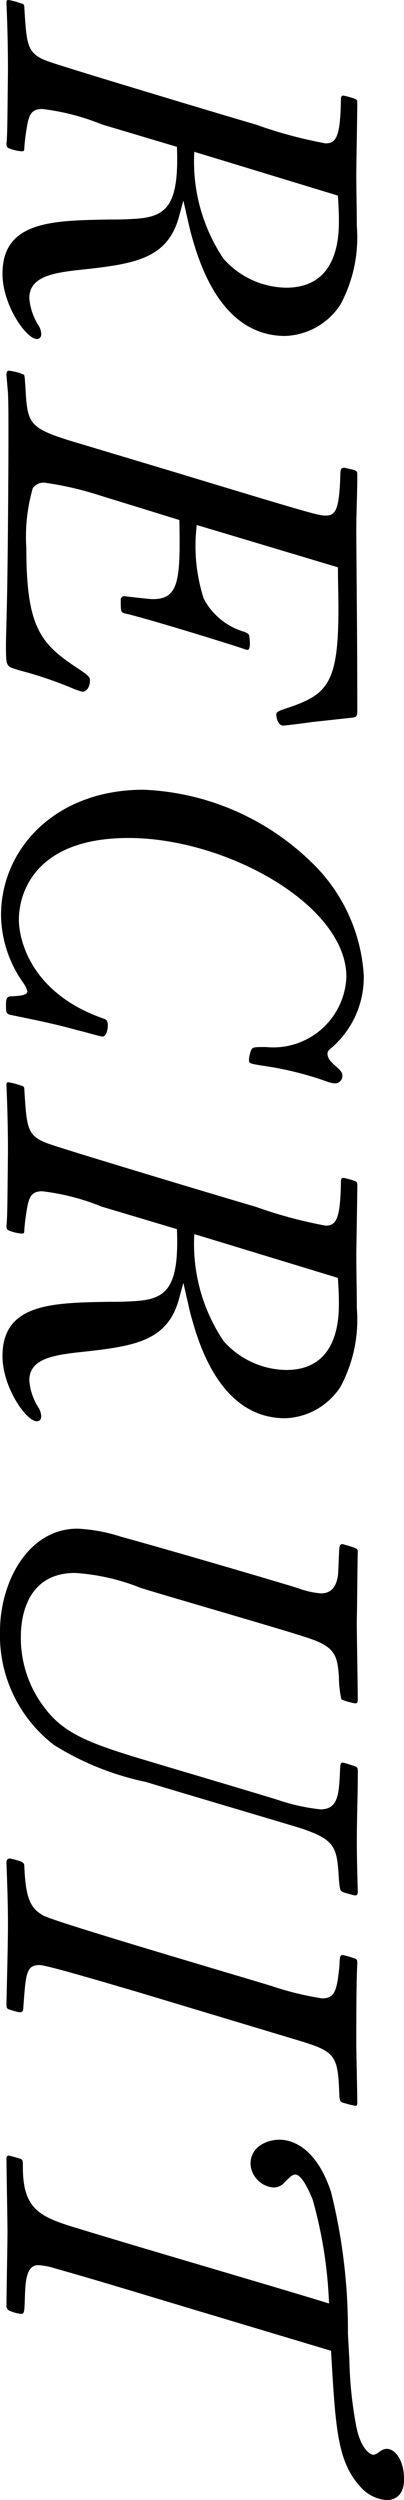 <svg xmlns="http://www.w3.org/2000/svg" viewBox="0 0 14.638 90.436"><title>アセット 5</title><g id="レイヤー_2" data-name="レイヤー 2"><g id="レイヤー_1-2" data-name="レイヤー 1"><path d="M3.691,4.501a8.299,8.299,0,0,0-2.161-.558c-.36,0-.45.18-.522.468a7.988,7.988,0,0,0-.126.919c0,.126-.018.144-.09.144a1.481,1.481,0,0,1-.414-.09c-.108-.036-.144-.054-.144-.198C.27,4.934.27,4.069.288,2.539.288,1.729.27.937.234.126c0-.09,0-.126.072-.126A2.361,2.361,0,0,1,.72.108C.864.145.882.162.882.288c.09,1.404.09,1.675.955,1.963.72.252,6.842,2.088,7.418,2.25a16.229,16.229,0,0,0,2.539.685c.378,0,.54-.216.558-1.603,0-.036,0-.126.09-.126a3.15,3.15,0,0,1,.396.108c.072.036.108.036.108.144,0,.378-.036,2.197-.036,2.611,0,.611.018,1.242.018,1.854a5.124,5.124,0,0,1-.594,2.845A2.49,2.49,0,0,1,10.335,12.153c-2.431,0-3.187-2.881-3.439-3.799-.036-.144-.252-1.099-.252-1.099l-.162.595c-.432,1.566-1.693,1.71-3.727,1.927-.882.107-1.693.252-1.693,1.008a2.152,2.152,0,0,0,.324.973.627.627,0,0,1,.108.324c0,.144-.09.18-.162.18-.378,0-1.242-1.225-1.242-2.358,0-1.909,1.818-1.927,3.853-1.963.27,0,.541,0,.829-.019C5.978,7.868,6.5,7.544,6.41,5.312ZM7.04,5.491a6.291,6.291,0,0,0,1.062,3.872,3.093,3.093,0,0,0,2.269,1.044c1.908,0,1.908-1.909,1.908-2.449,0-.288-.018-.594-.036-.882Z"/><path d="M11.289,26.121c-.234.036-.972.127-1.026.127-.18,0-.252-.271-.252-.396,0-.108.054-.126.54-.288,1.333-.468,1.711-.918,1.711-3.529,0-.504-.018-1.008-.018-1.513L7.13,18.991a6.212,6.212,0,0,0,.252,2.665A2.423,2.423,0,0,0,8.876,22.862c.054.036.126.055.144.108.018.036.09.54-.054.54a.445.445,0,0,1-.126-.036c-.36-.126-3.367-1.062-4.285-1.278C4.375,22.16,4.375,22.124,4.375,21.71a.128.128,0,0,1,.126-.144c.018,0,.882.107,1.044.107.955,0,.99-.738.955-2.862l-2.917-.9a11.801,11.801,0,0,0-1.963-.45.479.479,0,0,0-.432.198A6.328,6.328,0,0,0,.954,19.819c0,2.863.504,3.457,1.836,4.34.468.306.468.342.468.468,0,.252-.144.396-.27.396a2.936,2.936,0,0,1-.45-.162,14.746,14.746,0,0,0-1.566-.54,5.533,5.533,0,0,1-.594-.181c-.162-.107-.162-.197-.162-.9L.252,21.765c.036-1.657.054-5.024.054-5.834,0-.937,0-1.351-.018-1.729l-.054-.63c0-.162.054-.162.09-.162a1.854,1.854,0,0,1,.541.144c.036.019.036.234.054.414.072,1.314.09,1.494,1.584,1.963l3.781,1.134c5.114,1.549,5.257,1.585,5.528,1.585.378,0,.486-.288.522-1.566.018-.145.036-.162.162-.162l.306.072c.108.036.144.054.144.162,0,.72-.036,1.368-.036,2.017,0,.936.036,3.619.036,6.571,0,.198-.072.198-.18.216Z"/><path d="M3.907,37.083c0,.107-.036.414-.198.414-.054,0-.612-.162-.918-.234-.774-.216-1.476-.36-2.358-.54-.216-.036-.216-.09-.216-.396,0-.288.09-.288.252-.288.18-.018.522-.018.522-.18a.918.918,0,0,0-.162-.324,4.327,4.327,0,0,1-.792-2.431c0-2.377,1.945-4.537,5.167-4.537A9.26,9.26,0,0,1,11.271,31.177a6.186,6.186,0,0,1,1.909,4.105A3.372,3.372,0,0,1,12.045,37.875c-.126.108-.18.144-.18.252a.442.442,0,0,0,.144.288c.108.126.27.234.342.342a.206.206,0,0,1,.054.145.27.27,0,0,1-.27.288,1.069,1.069,0,0,1-.306-.072A11.823,11.823,0,0,0,9.453,38.541c-.414-.072-.432-.072-.432-.216a1.179,1.179,0,0,1,.072-.324c.054-.126.108-.126.54-.126a2.652,2.652,0,0,0,2.917-2.539c0-2.61-4.375-5.023-7.887-5.023-3.421,0-3.979,2.017-3.979,2.953,0,.685.396,2.629,3.025,3.565C3.817,36.866,3.907,36.885,3.907,37.083Z"/><path d="M3.691,43.65a8.299,8.299,0,0,0-2.161-.558c-.36,0-.45.18-.522.468a8.001,8.001,0,0,0-.126.918c0,.127-.018.145-.09.145a1.481,1.481,0,0,1-.414-.09c-.108-.036-.144-.055-.144-.198C.27,44.083.27,43.219.288,41.688c0-.811-.018-1.603-.054-2.413,0-.09,0-.126.072-.126a2.361,2.361,0,0,1,.415.108c.144.035.162.054.162.18.09,1.404.09,1.675.955,1.963.72.252,6.842,2.088,7.418,2.25a16.228,16.228,0,0,0,2.539.685c.378,0,.54-.216.558-1.603,0-.036,0-.126.09-.126a3.15,3.15,0,0,1,.396.108c.072.035.108.035.108.144,0,.378-.036,2.196-.036,2.611,0,.611.018,1.242.018,1.854A5.122,5.122,0,0,1,12.334,50.169,2.49,2.49,0,0,1,10.335,51.303c-2.431,0-3.187-2.881-3.439-3.799-.036-.145-.252-1.099-.252-1.099L6.482,47c-.432,1.566-1.693,1.71-3.727,1.927-.882.107-1.693.252-1.693,1.008a2.152,2.152,0,0,0,.324.973.63.63,0,0,1,.108.324c0,.144-.09.18-.162.18-.378,0-1.242-1.225-1.242-2.358,0-1.909,1.818-1.927,3.853-1.963.27,0,.541,0,.829-.018,1.206-.055,1.729-.379,1.638-2.611ZM7.04,44.641a6.287,6.287,0,0,0,1.062,3.871,3.091,3.091,0,0,0,2.269,1.045c1.908,0,1.908-1.908,1.908-2.449,0-.288-.018-.594-.036-.882Z"/><path d="M2.719,56.899c-1.873,0-1.963,1.837-1.963,2.287a4.133,4.133,0,0,0,.847,2.574c.666.9,1.53,1.261,3.349,1.818.72.217,4.303,1.278,5.114,1.53a7.109,7.109,0,0,0,1.548.343c.63,0,.666-.54.702-1.333.018-.323.018-.359.108-.359.036,0,.36.107.415.126.108.036.126.054.126.198,0,.828-.036,1.674-.036,2.502,0,.631.018,1.243.036,1.873-.018.036,0,.107-.108.107-.018,0-.27-.071-.396-.107-.144-.054-.144-.09-.18-.45-.072-1.171-.09-1.458-1.44-1.891-.216-.072-5.221-1.549-5.545-1.656a10.229,10.229,0,0,1-3.331-1.333A4.993,4.993,0,0,1,0,59.006c0-1.765,1.008-3.709,2.809-3.709A6.011,6.011,0,0,1,4.375,55.585c2.215.612,6.068,1.747,6.446,1.873a3.022,3.022,0,0,0,.81.18c.504,0,.576-.45.612-.63.018-.145.036-.864.054-1.009,0-.09.036-.144.108-.144l.072.018c.432.126.486.145.486.252-.018.847-.018,1.711-.036,2.557,0,.396.036,2.359.036,2.81,0,.071-.018.126-.09.126a2.314,2.314,0,0,1-.504-.145,4.01,4.01,0,0,1-.09-.828c-.054-.721-.126-1.044-.99-1.351-.63-.233-5.222-1.548-6.194-1.855A7.717,7.717,0,0,0,2.719,56.899Z"/><path d="M4.915,72.036c-.504-.144-3.205-.954-3.475-.954-.486,0-.504.288-.594,1.53,0,.091-.018.181-.126.181a2.272,2.272,0,0,1-.342-.09c-.126-.036-.144-.055-.144-.217.018-.882.054-2.106.054-2.935,0-.756-.036-1.675-.054-2.16,0-.091.018-.162.126-.162a2.547,2.547,0,0,1,.396.107c.108.055.126.072.126.216.054,1.081.198,1.477.703,1.747.486.252,7.13,2.196,8.246,2.539a11.163,11.163,0,0,0,1.837.45c.468,0,.54-.288.63-1.171.018-.36.018-.396.126-.396a2.873,2.873,0,0,1,.378.107c.126.036.144.054.144.198-.036.612-.036,1.98-.036,2.953,0,.288.036,1.746.036,2.088,0,.036,0,.108-.072.108a2.71,2.71,0,0,1-.36-.09c-.18-.036-.198-.072-.216-.234-.054-1.477-.108-1.62-1.404-2.017Z"/><path d="M6.698,83.449c-2.449-.738-3.583-1.08-4.681-1.386a2.578,2.578,0,0,0-.63-.126c-.432,0-.468.576-.486,1.188-.018.522-.018.576-.144.576a1.379,1.379,0,0,1-.396-.107.191.191,0,0,1-.126-.216c0-.379.036-2.233.036-2.647,0-.378-.036-2.25-.036-2.664,0-.036,0-.091.09-.091.018,0,.342.091.396.108.108.036.108.072.108.306,0,1.423.522,1.765,1.747,2.144,2.575.792,6.752,1.998,9.345,2.79a15.979,15.979,0,0,0-.594-3.763c-.072-.162-.36-.9-.63-.9-.126,0-.234.145-.36.252a.535.535,0,0,1-.432.216.907.907,0,0,1-.828-.846c0-.702.702-.883,1.044-.883.27,0,1.279.091,1.873,1.891a20.604,20.604,0,0,1,.612,5.114l.054.99a14.314,14.314,0,0,0,.252,2.395c.18.864.54,1.008.612,1.008.108,0,.198-.107.306-.162a.412.412,0,0,1,.18-.054c.306,0,.63.414.63,1.099,0,.702-.468.756-.63.756a1.406,1.406,0,0,1-.972-.504c-.828-.918-.882-2.161-1.044-4.897Z"/></g></g></svg>